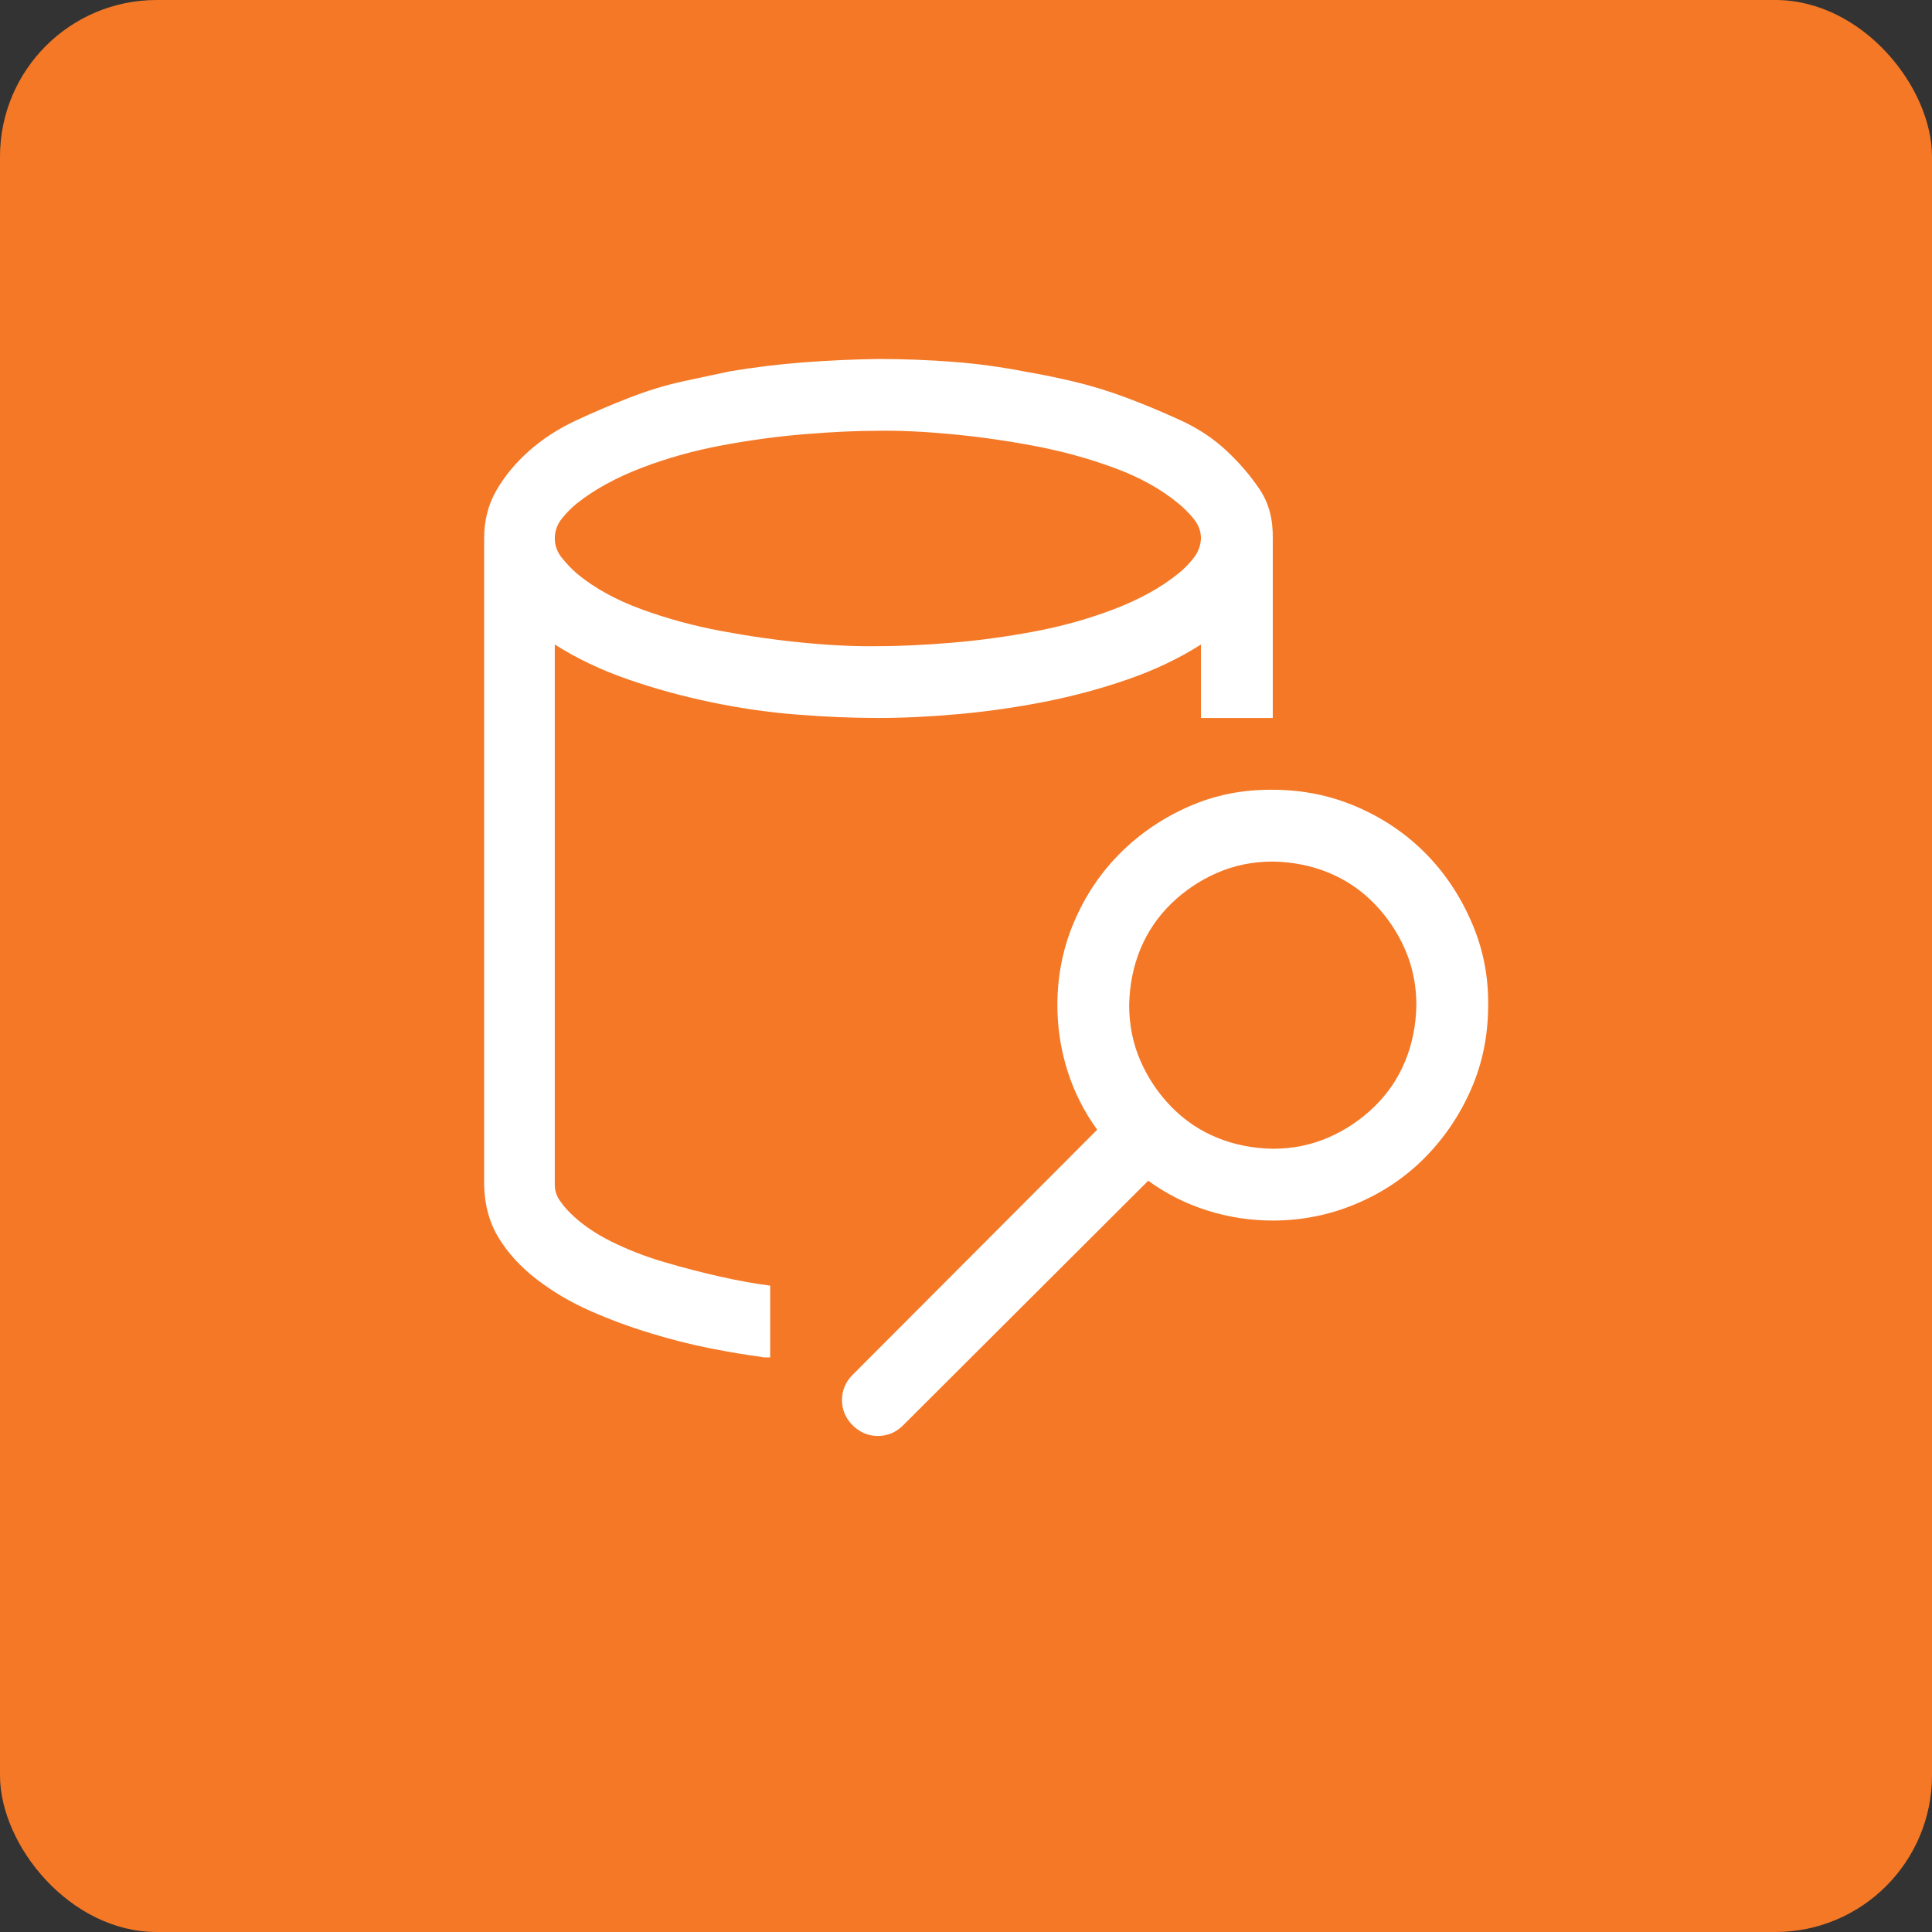 <svg width="74" height="74" viewBox="0 0 74 74" fill="none" xmlns="http://www.w3.org/2000/svg">
<rect x="0" y="0" width="74" height="74" fill="#333333" stroke="none"/>
<rect width="74" height="74" rx="6" fill="#F47826"/>
<g clip-path="url(#clip0_7413_68)">
<path d="M48.75 30.25C49.882 30.25 50.949 30.465 51.951 30.895C52.954 31.324 53.828 31.912 54.572 32.656C55.317 33.401 55.911 34.282 56.355 35.299C56.8 36.316 57.014 37.383 57 38.5C57 39.646 56.785 40.713 56.355 41.701C55.926 42.69 55.339 43.563 54.594 44.322C53.849 45.081 52.968 45.676 51.951 46.105C50.934 46.535 49.867 46.75 48.75 46.75C47.891 46.75 47.053 46.621 46.236 46.363C45.42 46.105 44.668 45.726 43.98 45.225L34.592 54.592C34.32 54.864 33.997 55 33.625 55C33.253 55 32.93 54.864 32.658 54.592C32.386 54.32 32.25 53.997 32.25 53.625C32.25 53.253 32.386 52.93 32.658 52.658L42.025 43.27C41.524 42.582 41.145 41.83 40.887 41.014C40.629 40.197 40.5 39.359 40.5 38.5C40.5 37.368 40.715 36.301 41.145 35.299C41.574 34.296 42.161 33.422 42.906 32.678C43.651 31.933 44.525 31.338 45.527 30.895C46.53 30.451 47.604 30.236 48.75 30.25ZM48.75 44C49.509 44 50.218 43.857 50.877 43.57C51.536 43.284 52.123 42.89 52.639 42.389C53.154 41.887 53.548 41.307 53.82 40.648C54.092 39.99 54.236 39.273 54.25 38.5C54.25 37.741 54.107 37.032 53.82 36.373C53.534 35.714 53.14 35.127 52.639 34.611C52.137 34.096 51.557 33.702 50.898 33.43C50.24 33.158 49.523 33.014 48.75 33C47.991 33 47.282 33.143 46.623 33.43C45.964 33.716 45.377 34.11 44.861 34.611C44.346 35.113 43.952 35.693 43.68 36.352C43.408 37.01 43.264 37.727 43.25 38.5C43.25 39.259 43.393 39.968 43.68 40.627C43.966 41.286 44.36 41.873 44.861 42.389C45.363 42.904 45.943 43.298 46.602 43.57C47.26 43.842 47.977 43.986 48.75 44ZM21.25 45.375C21.25 45.59 21.307 45.783 21.422 45.955C21.537 46.127 21.672 46.292 21.83 46.449C22.245 46.865 22.768 47.23 23.398 47.545C24.029 47.86 24.709 48.125 25.439 48.34C26.17 48.555 26.886 48.741 27.588 48.898C28.29 49.056 28.927 49.171 29.5 49.242V51.992H29.328C29.242 51.992 29.185 51.985 29.156 51.971C28.598 51.899 27.953 51.792 27.223 51.648C26.492 51.505 25.726 51.312 24.924 51.068C24.122 50.825 23.348 50.538 22.604 50.209C21.859 49.88 21.178 49.478 20.562 49.006C19.947 48.533 19.46 48.003 19.102 47.416C18.744 46.829 18.557 46.148 18.543 45.375V20.625C18.543 19.938 18.701 19.322 19.016 18.777C19.331 18.233 19.746 17.732 20.262 17.273C20.777 16.815 21.372 16.428 22.045 16.113C22.718 15.798 23.406 15.505 24.107 15.232C24.809 14.96 25.49 14.753 26.148 14.609C26.807 14.466 27.409 14.337 27.953 14.223C28.898 14.065 29.844 13.95 30.789 13.879C31.734 13.807 32.68 13.764 33.625 13.75C34.585 13.75 35.537 13.786 36.482 13.857C37.428 13.929 38.373 14.058 39.318 14.244C39.834 14.33 40.428 14.452 41.102 14.609C41.775 14.767 42.455 14.975 43.143 15.232C43.83 15.49 44.518 15.777 45.205 16.092C45.893 16.407 46.487 16.801 46.988 17.273C47.49 17.746 47.912 18.24 48.256 18.756C48.6 19.271 48.764 19.895 48.75 20.625V27.5H46V24.686C45.169 25.215 44.238 25.66 43.207 26.018C42.176 26.376 41.116 26.662 40.027 26.877C38.939 27.092 37.843 27.249 36.74 27.35C35.637 27.45 34.599 27.5 33.625 27.5C32.651 27.5 31.62 27.457 30.531 27.371C29.443 27.285 28.347 27.128 27.244 26.898C26.141 26.669 25.074 26.376 24.043 26.018C23.012 25.66 22.081 25.215 21.25 24.686V45.375ZM33.625 16.5C32.809 16.5 31.878 16.543 30.832 16.629C29.787 16.715 28.727 16.858 27.652 17.059C26.578 17.259 25.554 17.546 24.58 17.918C23.606 18.29 22.783 18.741 22.109 19.271C21.909 19.429 21.715 19.622 21.529 19.852C21.343 20.081 21.25 20.338 21.25 20.625C21.25 20.897 21.343 21.148 21.529 21.377C21.715 21.606 21.909 21.807 22.109 21.979C22.768 22.523 23.585 22.974 24.559 23.332C25.533 23.69 26.557 23.969 27.631 24.17C28.705 24.37 29.765 24.521 30.811 24.621C31.856 24.721 32.794 24.764 33.625 24.75C34.441 24.75 35.372 24.707 36.418 24.621C37.464 24.535 38.523 24.392 39.598 24.191C40.672 23.991 41.696 23.704 42.67 23.332C43.644 22.96 44.46 22.509 45.119 21.979C45.32 21.821 45.513 21.628 45.699 21.398C45.885 21.169 45.986 20.912 46 20.625C46 20.353 45.907 20.102 45.721 19.873C45.535 19.644 45.334 19.443 45.119 19.271C44.46 18.727 43.644 18.276 42.67 17.918C41.696 17.56 40.679 17.281 39.619 17.08C38.559 16.88 37.499 16.729 36.44 16.629C35.38 16.529 34.441 16.486 33.625 16.5Z" fill="white"/>
</g>
<defs>
<clipPath id="clip0_7413_68">
<rect width="44" height="44" fill="white" transform="translate(13 11)"/>
</clipPath>
</defs>
</svg>
